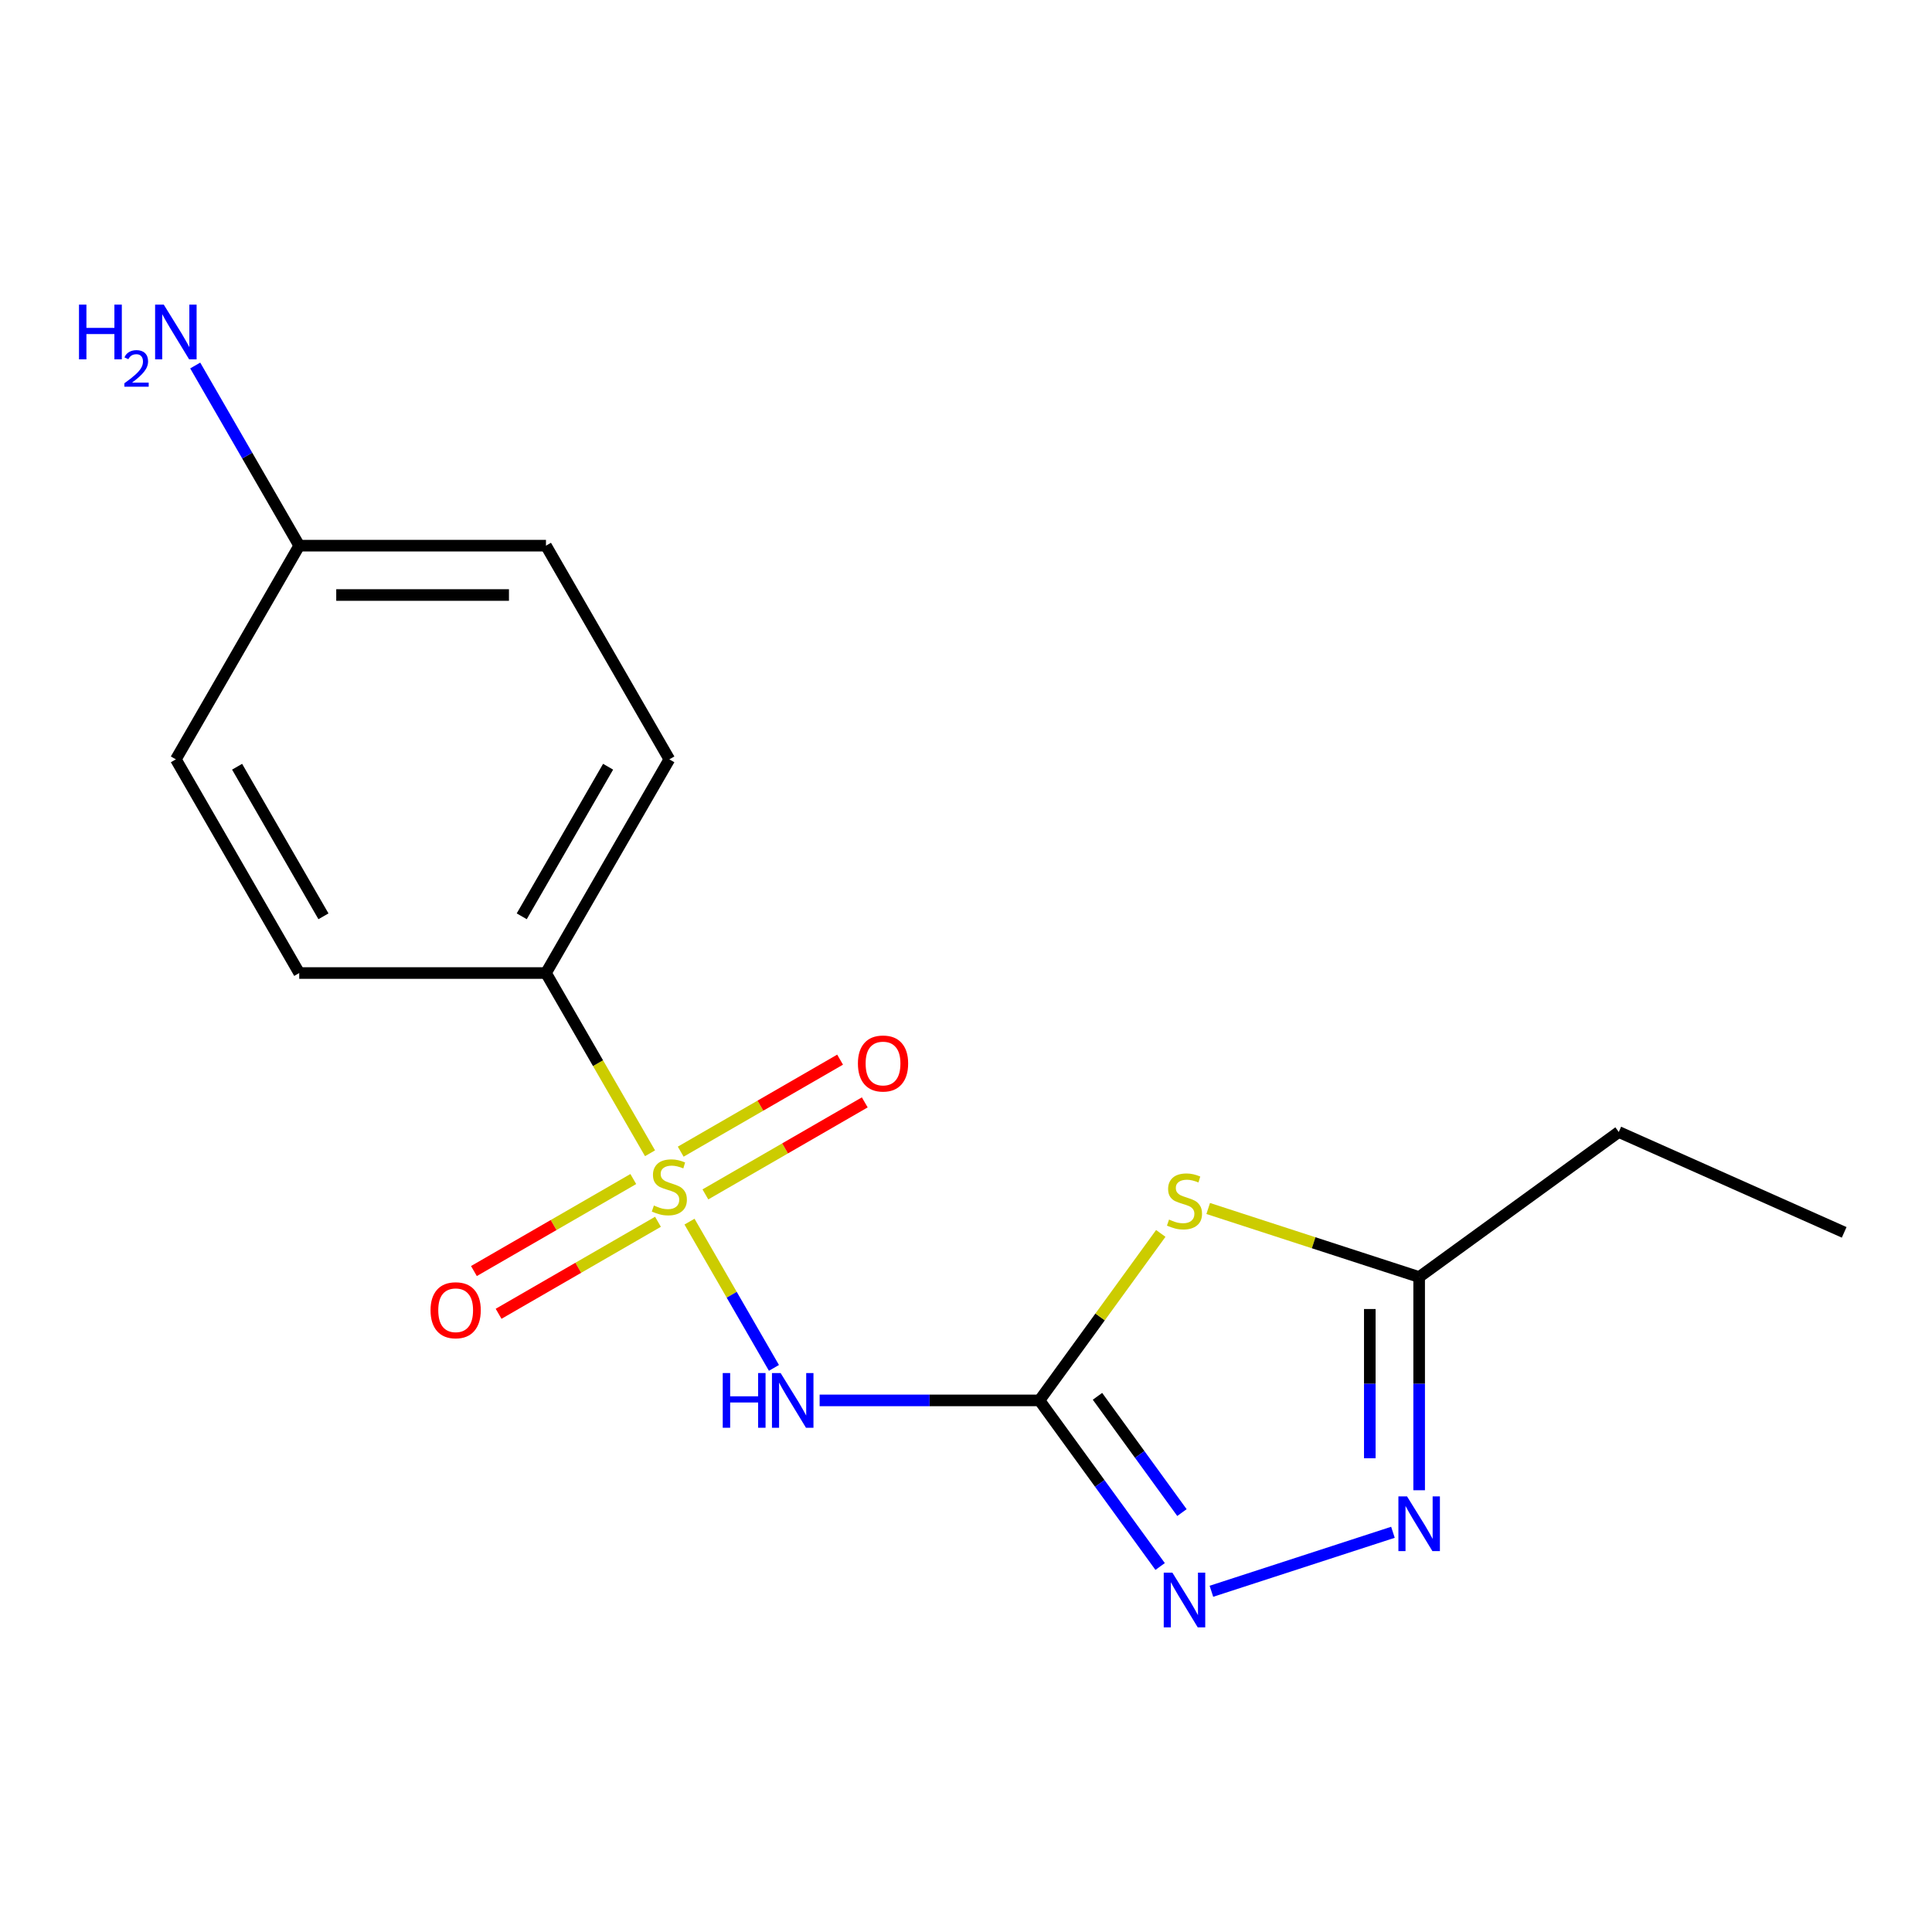 <?xml version='1.0' encoding='iso-8859-1'?>
<svg version='1.1' baseProfile='full'
              xmlns='http://www.w3.org/2000/svg'
                      xmlns:rdkit='http://www.rdkit.org/xml'
                      xmlns:xlink='http://www.w3.org/1999/xlink'
                  xml:space='preserve'
width='1000px' height='1000px' viewBox='0 0 1000 1000'>
<!-- END OF HEADER -->
<rect style='opacity:1.0;fill:#FFFFFF;stroke:none' width='1000' height='1000' x='0' y='0'> </rect>
<path class='bond-1' d='M 356.885,632.316 L 378.738,670.166' style='fill:none;fill-rule:evenodd;stroke:#CCCC00;stroke-width:6px;stroke-linecap:butt;stroke-linejoin:miter;stroke-opacity:1' />
<path class='bond-1' d='M 378.738,670.166 L 400.59,708.015' style='fill:none;fill-rule:evenodd;stroke:#0000FF;stroke-width:6px;stroke-linecap:butt;stroke-linejoin:miter;stroke-opacity:1' />
<path class='bond-6' d='M 336.455,596.93 L 309.525,550.285' style='fill:none;fill-rule:evenodd;stroke:#CCCC00;stroke-width:6px;stroke-linecap:butt;stroke-linejoin:miter;stroke-opacity:1' />
<path class='bond-6' d='M 309.525,550.285 L 282.594,503.64' style='fill:none;fill-rule:evenodd;stroke:#000000;stroke-width:6px;stroke-linecap:butt;stroke-linejoin:miter;stroke-opacity:1' />
<path class='bond-7' d='M 327.792,610.269 L 286.547,634.082' style='fill:none;fill-rule:evenodd;stroke:#CCCC00;stroke-width:6px;stroke-linecap:butt;stroke-linejoin:miter;stroke-opacity:1' />
<path class='bond-7' d='M 286.547,634.082 L 245.301,657.895' style='fill:none;fill-rule:evenodd;stroke:#FF0000;stroke-width:6px;stroke-linecap:butt;stroke-linejoin:miter;stroke-opacity:1' />
<path class='bond-7' d='M 340.564,632.389 L 299.318,656.203' style='fill:none;fill-rule:evenodd;stroke:#CCCC00;stroke-width:6px;stroke-linecap:butt;stroke-linejoin:miter;stroke-opacity:1' />
<path class='bond-7' d='M 299.318,656.203 L 258.072,680.016' style='fill:none;fill-rule:evenodd;stroke:#FF0000;stroke-width:6px;stroke-linecap:butt;stroke-linejoin:miter;stroke-opacity:1' />
<path class='bond-8' d='M 365.109,618.218 L 406.355,594.405' style='fill:none;fill-rule:evenodd;stroke:#CCCC00;stroke-width:6px;stroke-linecap:butt;stroke-linejoin:miter;stroke-opacity:1' />
<path class='bond-8' d='M 406.355,594.405 L 447.601,570.591' style='fill:none;fill-rule:evenodd;stroke:#FF0000;stroke-width:6px;stroke-linecap:butt;stroke-linejoin:miter;stroke-opacity:1' />
<path class='bond-8' d='M 352.338,596.097 L 393.584,572.284' style='fill:none;fill-rule:evenodd;stroke:#CCCC00;stroke-width:6px;stroke-linecap:butt;stroke-linejoin:miter;stroke-opacity:1' />
<path class='bond-8' d='M 393.584,572.284 L 434.83,548.471' style='fill:none;fill-rule:evenodd;stroke:#FF0000;stroke-width:6px;stroke-linecap:butt;stroke-linejoin:miter;stroke-opacity:1' />
<path class='bond-0' d='M 538.021,724.846 L 481.131,724.846' style='fill:none;fill-rule:evenodd;stroke:#000000;stroke-width:6px;stroke-linecap:butt;stroke-linejoin:miter;stroke-opacity:1' />
<path class='bond-0' d='M 481.131,724.846 L 424.24,724.846' style='fill:none;fill-rule:evenodd;stroke:#0000FF;stroke-width:6px;stroke-linecap:butt;stroke-linejoin:miter;stroke-opacity:1' />
<path class='bond-2' d='M 538.021,724.846 L 569.418,681.631' style='fill:none;fill-rule:evenodd;stroke:#000000;stroke-width:6px;stroke-linecap:butt;stroke-linejoin:miter;stroke-opacity:1' />
<path class='bond-2' d='M 569.418,681.631 L 600.816,638.416' style='fill:none;fill-rule:evenodd;stroke:#CCCC00;stroke-width:6px;stroke-linecap:butt;stroke-linejoin:miter;stroke-opacity:1' />
<path class='bond-3' d='M 538.021,724.846 L 569.251,767.831' style='fill:none;fill-rule:evenodd;stroke:#000000;stroke-width:6px;stroke-linecap:butt;stroke-linejoin:miter;stroke-opacity:1' />
<path class='bond-3' d='M 569.251,767.831 L 600.481,810.816' style='fill:none;fill-rule:evenodd;stroke:#0000FF;stroke-width:6px;stroke-linecap:butt;stroke-linejoin:miter;stroke-opacity:1' />
<path class='bond-3' d='M 568.054,722.728 L 589.915,752.817' style='fill:none;fill-rule:evenodd;stroke:#000000;stroke-width:6px;stroke-linecap:butt;stroke-linejoin:miter;stroke-opacity:1' />
<path class='bond-3' d='M 589.915,752.817 L 611.777,782.907' style='fill:none;fill-rule:evenodd;stroke:#0000FF;stroke-width:6px;stroke-linecap:butt;stroke-linejoin:miter;stroke-opacity:1' />
<path class='bond-5' d='M 625.362,625.512 L 679.957,643.251' style='fill:none;fill-rule:evenodd;stroke:#CCCC00;stroke-width:6px;stroke-linecap:butt;stroke-linejoin:miter;stroke-opacity:1' />
<path class='bond-5' d='M 679.957,643.251 L 734.551,660.99' style='fill:none;fill-rule:evenodd;stroke:#000000;stroke-width:6px;stroke-linecap:butt;stroke-linejoin:miter;stroke-opacity:1' />
<path class='bond-4' d='M 627.022,823.641 L 720.985,793.111' style='fill:none;fill-rule:evenodd;stroke:#0000FF;stroke-width:6px;stroke-linecap:butt;stroke-linejoin:miter;stroke-opacity:1' />
<path class='bond-18' d='M 734.551,771.35 L 734.551,716.17' style='fill:none;fill-rule:evenodd;stroke:#0000FF;stroke-width:6px;stroke-linecap:butt;stroke-linejoin:miter;stroke-opacity:1' />
<path class='bond-18' d='M 734.551,716.17 L 734.551,660.99' style='fill:none;fill-rule:evenodd;stroke:#000000;stroke-width:6px;stroke-linecap:butt;stroke-linejoin:miter;stroke-opacity:1' />
<path class='bond-18' d='M 709.009,754.796 L 709.009,716.17' style='fill:none;fill-rule:evenodd;stroke:#0000FF;stroke-width:6px;stroke-linecap:butt;stroke-linejoin:miter;stroke-opacity:1' />
<path class='bond-18' d='M 709.009,716.17 L 709.009,677.544' style='fill:none;fill-rule:evenodd;stroke:#000000;stroke-width:6px;stroke-linecap:butt;stroke-linejoin:miter;stroke-opacity:1' />
<path class='bond-15' d='M 734.551,660.99 L 837.874,585.922' style='fill:none;fill-rule:evenodd;stroke:#000000;stroke-width:6px;stroke-linecap:butt;stroke-linejoin:miter;stroke-opacity:1' />
<path class='bond-9' d='M 282.594,503.64 L 346.451,393.037' style='fill:none;fill-rule:evenodd;stroke:#000000;stroke-width:6px;stroke-linecap:butt;stroke-linejoin:miter;stroke-opacity:1' />
<path class='bond-9' d='M 270.052,474.279 L 314.752,396.857' style='fill:none;fill-rule:evenodd;stroke:#000000;stroke-width:6px;stroke-linecap:butt;stroke-linejoin:miter;stroke-opacity:1' />
<path class='bond-10' d='M 282.594,503.64 L 154.881,503.64' style='fill:none;fill-rule:evenodd;stroke:#000000;stroke-width:6px;stroke-linecap:butt;stroke-linejoin:miter;stroke-opacity:1' />
<path class='bond-13' d='M 346.451,393.037 L 282.594,282.434' style='fill:none;fill-rule:evenodd;stroke:#000000;stroke-width:6px;stroke-linecap:butt;stroke-linejoin:miter;stroke-opacity:1' />
<path class='bond-14' d='M 154.881,503.64 L 91.024,393.037' style='fill:none;fill-rule:evenodd;stroke:#000000;stroke-width:6px;stroke-linecap:butt;stroke-linejoin:miter;stroke-opacity:1' />
<path class='bond-14' d='M 167.423,474.279 L 122.723,396.857' style='fill:none;fill-rule:evenodd;stroke:#000000;stroke-width:6px;stroke-linecap:butt;stroke-linejoin:miter;stroke-opacity:1' />
<path class='bond-11' d='M 154.881,282.434 L 91.024,393.037' style='fill:none;fill-rule:evenodd;stroke:#000000;stroke-width:6px;stroke-linecap:butt;stroke-linejoin:miter;stroke-opacity:1' />
<path class='bond-12' d='M 154.881,282.434 L 127.962,235.809' style='fill:none;fill-rule:evenodd;stroke:#000000;stroke-width:6px;stroke-linecap:butt;stroke-linejoin:miter;stroke-opacity:1' />
<path class='bond-12' d='M 127.962,235.809 L 101.043,189.184' style='fill:none;fill-rule:evenodd;stroke:#0000FF;stroke-width:6px;stroke-linecap:butt;stroke-linejoin:miter;stroke-opacity:1' />
<path class='bond-17' d='M 154.881,282.434 L 282.594,282.434' style='fill:none;fill-rule:evenodd;stroke:#000000;stroke-width:6px;stroke-linecap:butt;stroke-linejoin:miter;stroke-opacity:1' />
<path class='bond-17' d='M 174.038,307.977 L 263.437,307.977' style='fill:none;fill-rule:evenodd;stroke:#000000;stroke-width:6px;stroke-linecap:butt;stroke-linejoin:miter;stroke-opacity:1' />
<path class='bond-16' d='M 837.874,585.922 L 954.545,637.867' style='fill:none;fill-rule:evenodd;stroke:#000000;stroke-width:6px;stroke-linecap:butt;stroke-linejoin:miter;stroke-opacity:1' />
<path  class='atom-0' d='M 338.451 623.963
Q 338.771 624.083, 340.091 624.643
Q 341.411 625.203, 342.851 625.563
Q 344.331 625.883, 345.771 625.883
Q 348.451 625.883, 350.011 624.603
Q 351.571 623.283, 351.571 621.003
Q 351.571 619.443, 350.771 618.483
Q 350.011 617.523, 348.811 617.003
Q 347.611 616.483, 345.611 615.883
Q 343.091 615.123, 341.571 614.403
Q 340.091 613.683, 339.011 612.163
Q 337.971 610.643, 337.971 608.083
Q 337.971 604.523, 340.371 602.323
Q 342.811 600.123, 347.611 600.123
Q 350.891 600.123, 354.611 601.683
L 353.691 604.763
Q 350.291 603.363, 347.731 603.363
Q 344.971 603.363, 343.451 604.523
Q 341.931 605.643, 341.971 607.603
Q 341.971 609.123, 342.731 610.043
Q 343.531 610.963, 344.651 611.483
Q 345.811 612.003, 347.731 612.603
Q 350.291 613.403, 351.811 614.203
Q 353.331 615.003, 354.411 616.643
Q 355.531 618.243, 355.531 621.003
Q 355.531 624.923, 352.891 627.043
Q 350.291 629.123, 345.931 629.123
Q 343.411 629.123, 341.491 628.563
Q 339.611 628.043, 337.371 627.123
L 338.451 623.963
' fill='#CCCC00'/>
<path  class='atom-2' d='M 374.088 710.686
L 377.928 710.686
L 377.928 722.726
L 392.408 722.726
L 392.408 710.686
L 396.248 710.686
L 396.248 739.006
L 392.408 739.006
L 392.408 725.926
L 377.928 725.926
L 377.928 739.006
L 374.088 739.006
L 374.088 710.686
' fill='#0000FF'/>
<path  class='atom-2' d='M 404.048 710.686
L 413.328 725.686
Q 414.248 727.166, 415.728 729.846
Q 417.208 732.526, 417.288 732.686
L 417.288 710.686
L 421.048 710.686
L 421.048 739.006
L 417.168 739.006
L 407.208 722.606
Q 406.048 720.686, 404.808 718.486
Q 403.608 716.286, 403.248 715.606
L 403.248 739.006
L 399.568 739.006
L 399.568 710.686
L 404.048 710.686
' fill='#0000FF'/>
<path  class='atom-3' d='M 605.089 631.244
Q 605.409 631.364, 606.729 631.924
Q 608.049 632.484, 609.489 632.844
Q 610.969 633.164, 612.409 633.164
Q 615.089 633.164, 616.649 631.884
Q 618.209 630.564, 618.209 628.284
Q 618.209 626.724, 617.409 625.764
Q 616.649 624.804, 615.449 624.284
Q 614.249 623.764, 612.249 623.164
Q 609.729 622.404, 608.209 621.684
Q 606.729 620.964, 605.649 619.444
Q 604.609 617.924, 604.609 615.364
Q 604.609 611.804, 607.009 609.604
Q 609.449 607.404, 614.249 607.404
Q 617.529 607.404, 621.249 608.964
L 620.329 612.044
Q 616.929 610.644, 614.369 610.644
Q 611.609 610.644, 610.089 611.804
Q 608.569 612.924, 608.609 614.884
Q 608.609 616.404, 609.369 617.324
Q 610.169 618.244, 611.289 618.764
Q 612.449 619.284, 614.369 619.884
Q 616.929 620.684, 618.449 621.484
Q 619.969 622.284, 621.049 623.924
Q 622.169 625.524, 622.169 628.284
Q 622.169 632.204, 619.529 634.324
Q 616.929 636.404, 612.569 636.404
Q 610.049 636.404, 608.129 635.844
Q 606.249 635.324, 604.009 634.404
L 605.089 631.244
' fill='#CCCC00'/>
<path  class='atom-4' d='M 606.829 814.008
L 616.109 829.008
Q 617.029 830.488, 618.509 833.168
Q 619.989 835.848, 620.069 836.008
L 620.069 814.008
L 623.829 814.008
L 623.829 842.328
L 619.949 842.328
L 609.989 825.928
Q 608.829 824.008, 607.589 821.808
Q 606.389 819.608, 606.029 818.928
L 606.029 842.328
L 602.349 842.328
L 602.349 814.008
L 606.829 814.008
' fill='#0000FF'/>
<path  class='atom-5' d='M 728.291 774.543
L 737.571 789.543
Q 738.491 791.023, 739.971 793.703
Q 741.451 796.383, 741.531 796.543
L 741.531 774.543
L 745.291 774.543
L 745.291 802.863
L 741.411 802.863
L 731.451 786.463
Q 730.291 784.543, 729.051 782.343
Q 727.851 780.143, 727.491 779.463
L 727.491 802.863
L 723.811 802.863
L 723.811 774.543
L 728.291 774.543
' fill='#0000FF'/>
<path  class='atom-8' d='M 222.848 678.18
Q 222.848 671.38, 226.208 667.58
Q 229.568 663.78, 235.848 663.78
Q 242.128 663.78, 245.488 667.58
Q 248.848 671.38, 248.848 678.18
Q 248.848 685.06, 245.448 688.98
Q 242.048 692.86, 235.848 692.86
Q 229.608 692.86, 226.208 688.98
Q 222.848 685.1, 222.848 678.18
M 235.848 689.66
Q 240.168 689.66, 242.488 686.78
Q 244.848 683.86, 244.848 678.18
Q 244.848 672.62, 242.488 669.82
Q 240.168 666.98, 235.848 666.98
Q 231.528 666.98, 229.168 669.78
Q 226.848 672.58, 226.848 678.18
Q 226.848 683.9, 229.168 686.78
Q 231.528 689.66, 235.848 689.66
' fill='#FF0000'/>
<path  class='atom-9' d='M 444.054 550.467
Q 444.054 543.667, 447.414 539.867
Q 450.774 536.067, 457.054 536.067
Q 463.334 536.067, 466.694 539.867
Q 470.054 543.667, 470.054 550.467
Q 470.054 557.347, 466.654 561.267
Q 463.254 565.147, 457.054 565.147
Q 450.814 565.147, 447.414 561.267
Q 444.054 557.387, 444.054 550.467
M 457.054 561.947
Q 461.374 561.947, 463.694 559.067
Q 466.054 556.147, 466.054 550.467
Q 466.054 544.907, 463.694 542.107
Q 461.374 539.267, 457.054 539.267
Q 452.734 539.267, 450.374 542.067
Q 448.054 544.867, 448.054 550.467
Q 448.054 556.187, 450.374 559.067
Q 452.734 561.947, 457.054 561.947
' fill='#FF0000'/>
<path  class='atom-13' d='M 40.892 157.672
L 44.732 157.672
L 44.732 169.712
L 59.212 169.712
L 59.212 157.672
L 63.052 157.672
L 63.052 185.992
L 59.212 185.992
L 59.212 172.912
L 44.732 172.912
L 44.732 185.992
L 40.892 185.992
L 40.892 157.672
' fill='#0000FF'/>
<path  class='atom-13' d='M 64.424 184.998
Q 65.111 183.229, 66.748 182.252
Q 68.384 181.249, 70.655 181.249
Q 73.48 181.249, 75.064 182.78
Q 76.648 184.312, 76.648 187.031
Q 76.648 189.803, 74.588 192.39
Q 72.556 194.977, 68.332 198.04
L 76.964 198.04
L 76.964 200.152
L 64.372 200.152
L 64.372 198.383
Q 67.856 195.901, 69.916 194.053
Q 72.001 192.205, 73.004 190.542
Q 74.008 188.879, 74.008 187.163
Q 74.008 185.368, 73.11 184.364
Q 72.212 183.361, 70.655 183.361
Q 69.15 183.361, 68.147 183.968
Q 67.144 184.576, 66.431 185.922
L 64.424 184.998
' fill='#0000FF'/>
<path  class='atom-13' d='M 84.764 157.672
L 94.044 172.672
Q 94.964 174.152, 96.444 176.832
Q 97.924 179.512, 98.004 179.672
L 98.004 157.672
L 101.764 157.672
L 101.764 185.992
L 97.884 185.992
L 87.924 169.592
Q 86.764 167.672, 85.524 165.472
Q 84.324 163.272, 83.964 162.592
L 83.964 185.992
L 80.284 185.992
L 80.284 157.672
L 84.764 157.672
' fill='#0000FF'/>
</svg>
